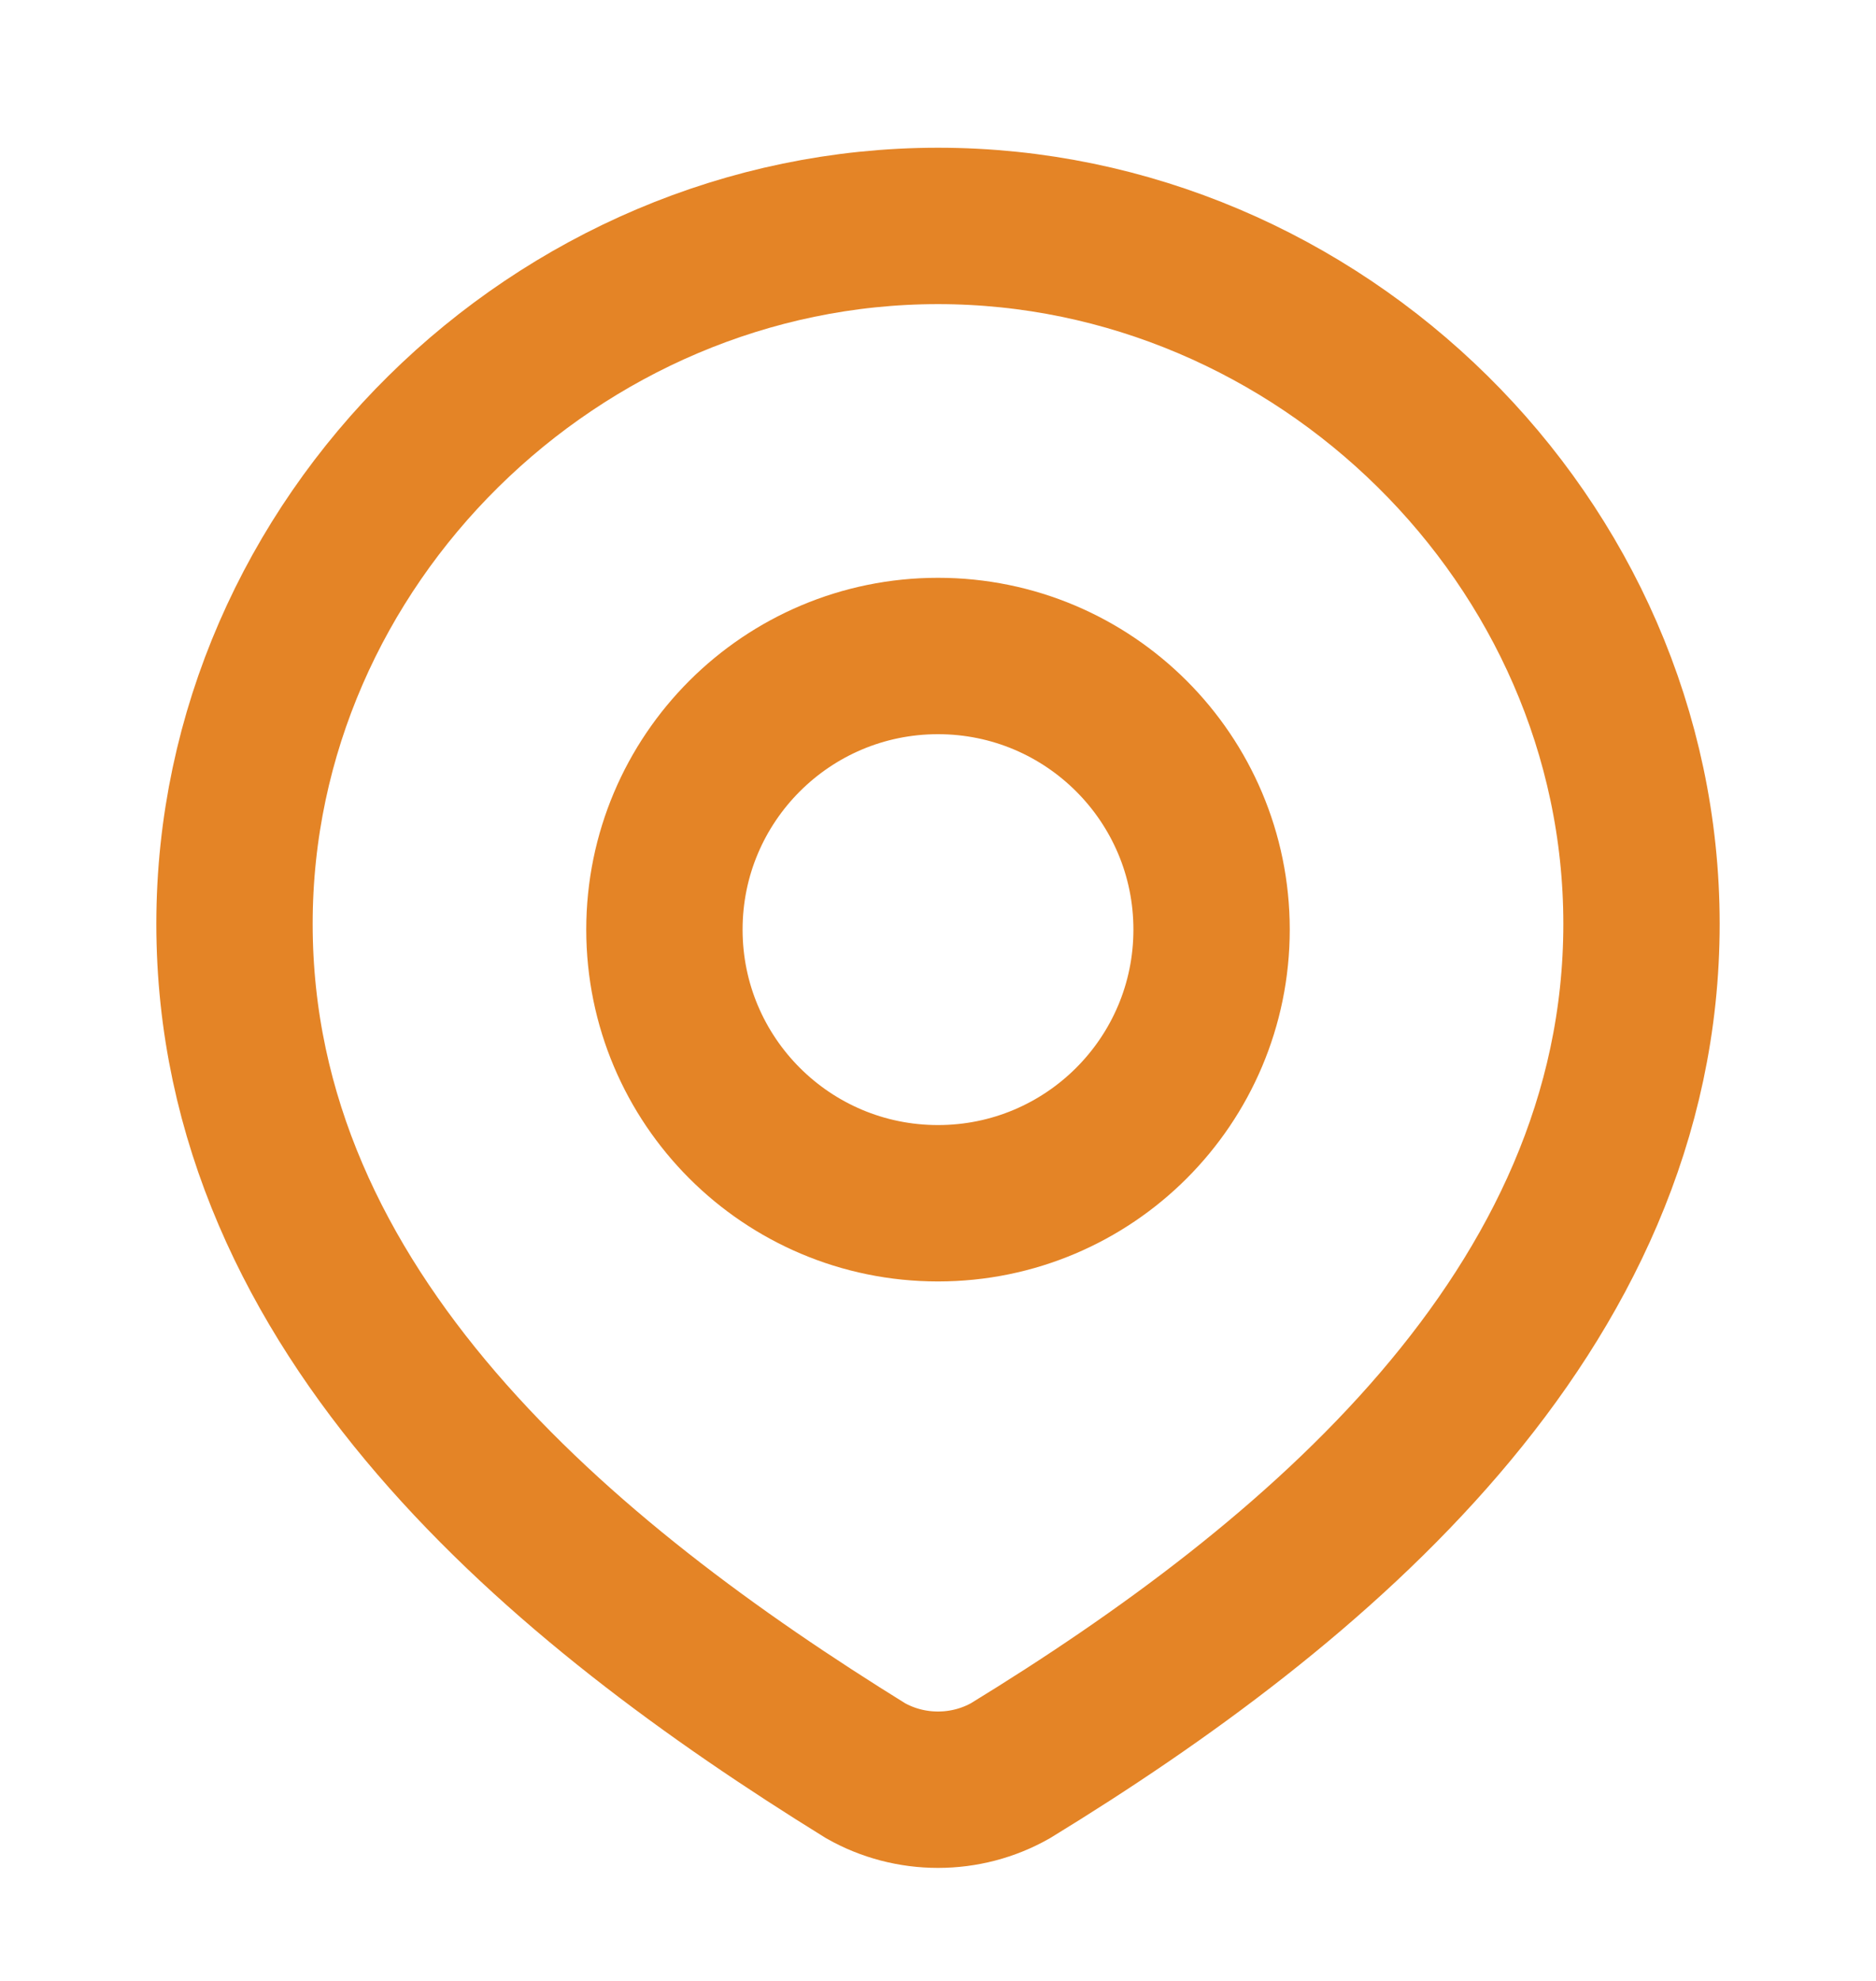 <svg width="18" height="19" viewBox="0 0 18 19" fill="none" xmlns="http://www.w3.org/2000/svg">
<path d="M11.625 8.916C11.625 10.366 10.45 11.541 9 11.541C7.55 11.541 6.375 10.366 6.375 8.916C6.375 7.467 7.55 6.292 9 6.292C10.45 6.292 11.625 7.467 11.625 8.916Z" stroke="#E48426" stroke-width="1.5"/>
<path d="M9 2.167C12.653 2.167 15.75 5.191 15.75 8.861C15.75 12.589 12.602 15.205 9.695 16.984C9.483 17.104 9.244 17.166 9 17.166C8.756 17.166 8.517 17.104 8.305 16.984C5.403 15.188 2.25 12.602 2.25 8.861C2.25 5.191 5.347 2.167 9 2.167Z" stroke="#E48426" stroke-width="1.5"/>
</svg>
